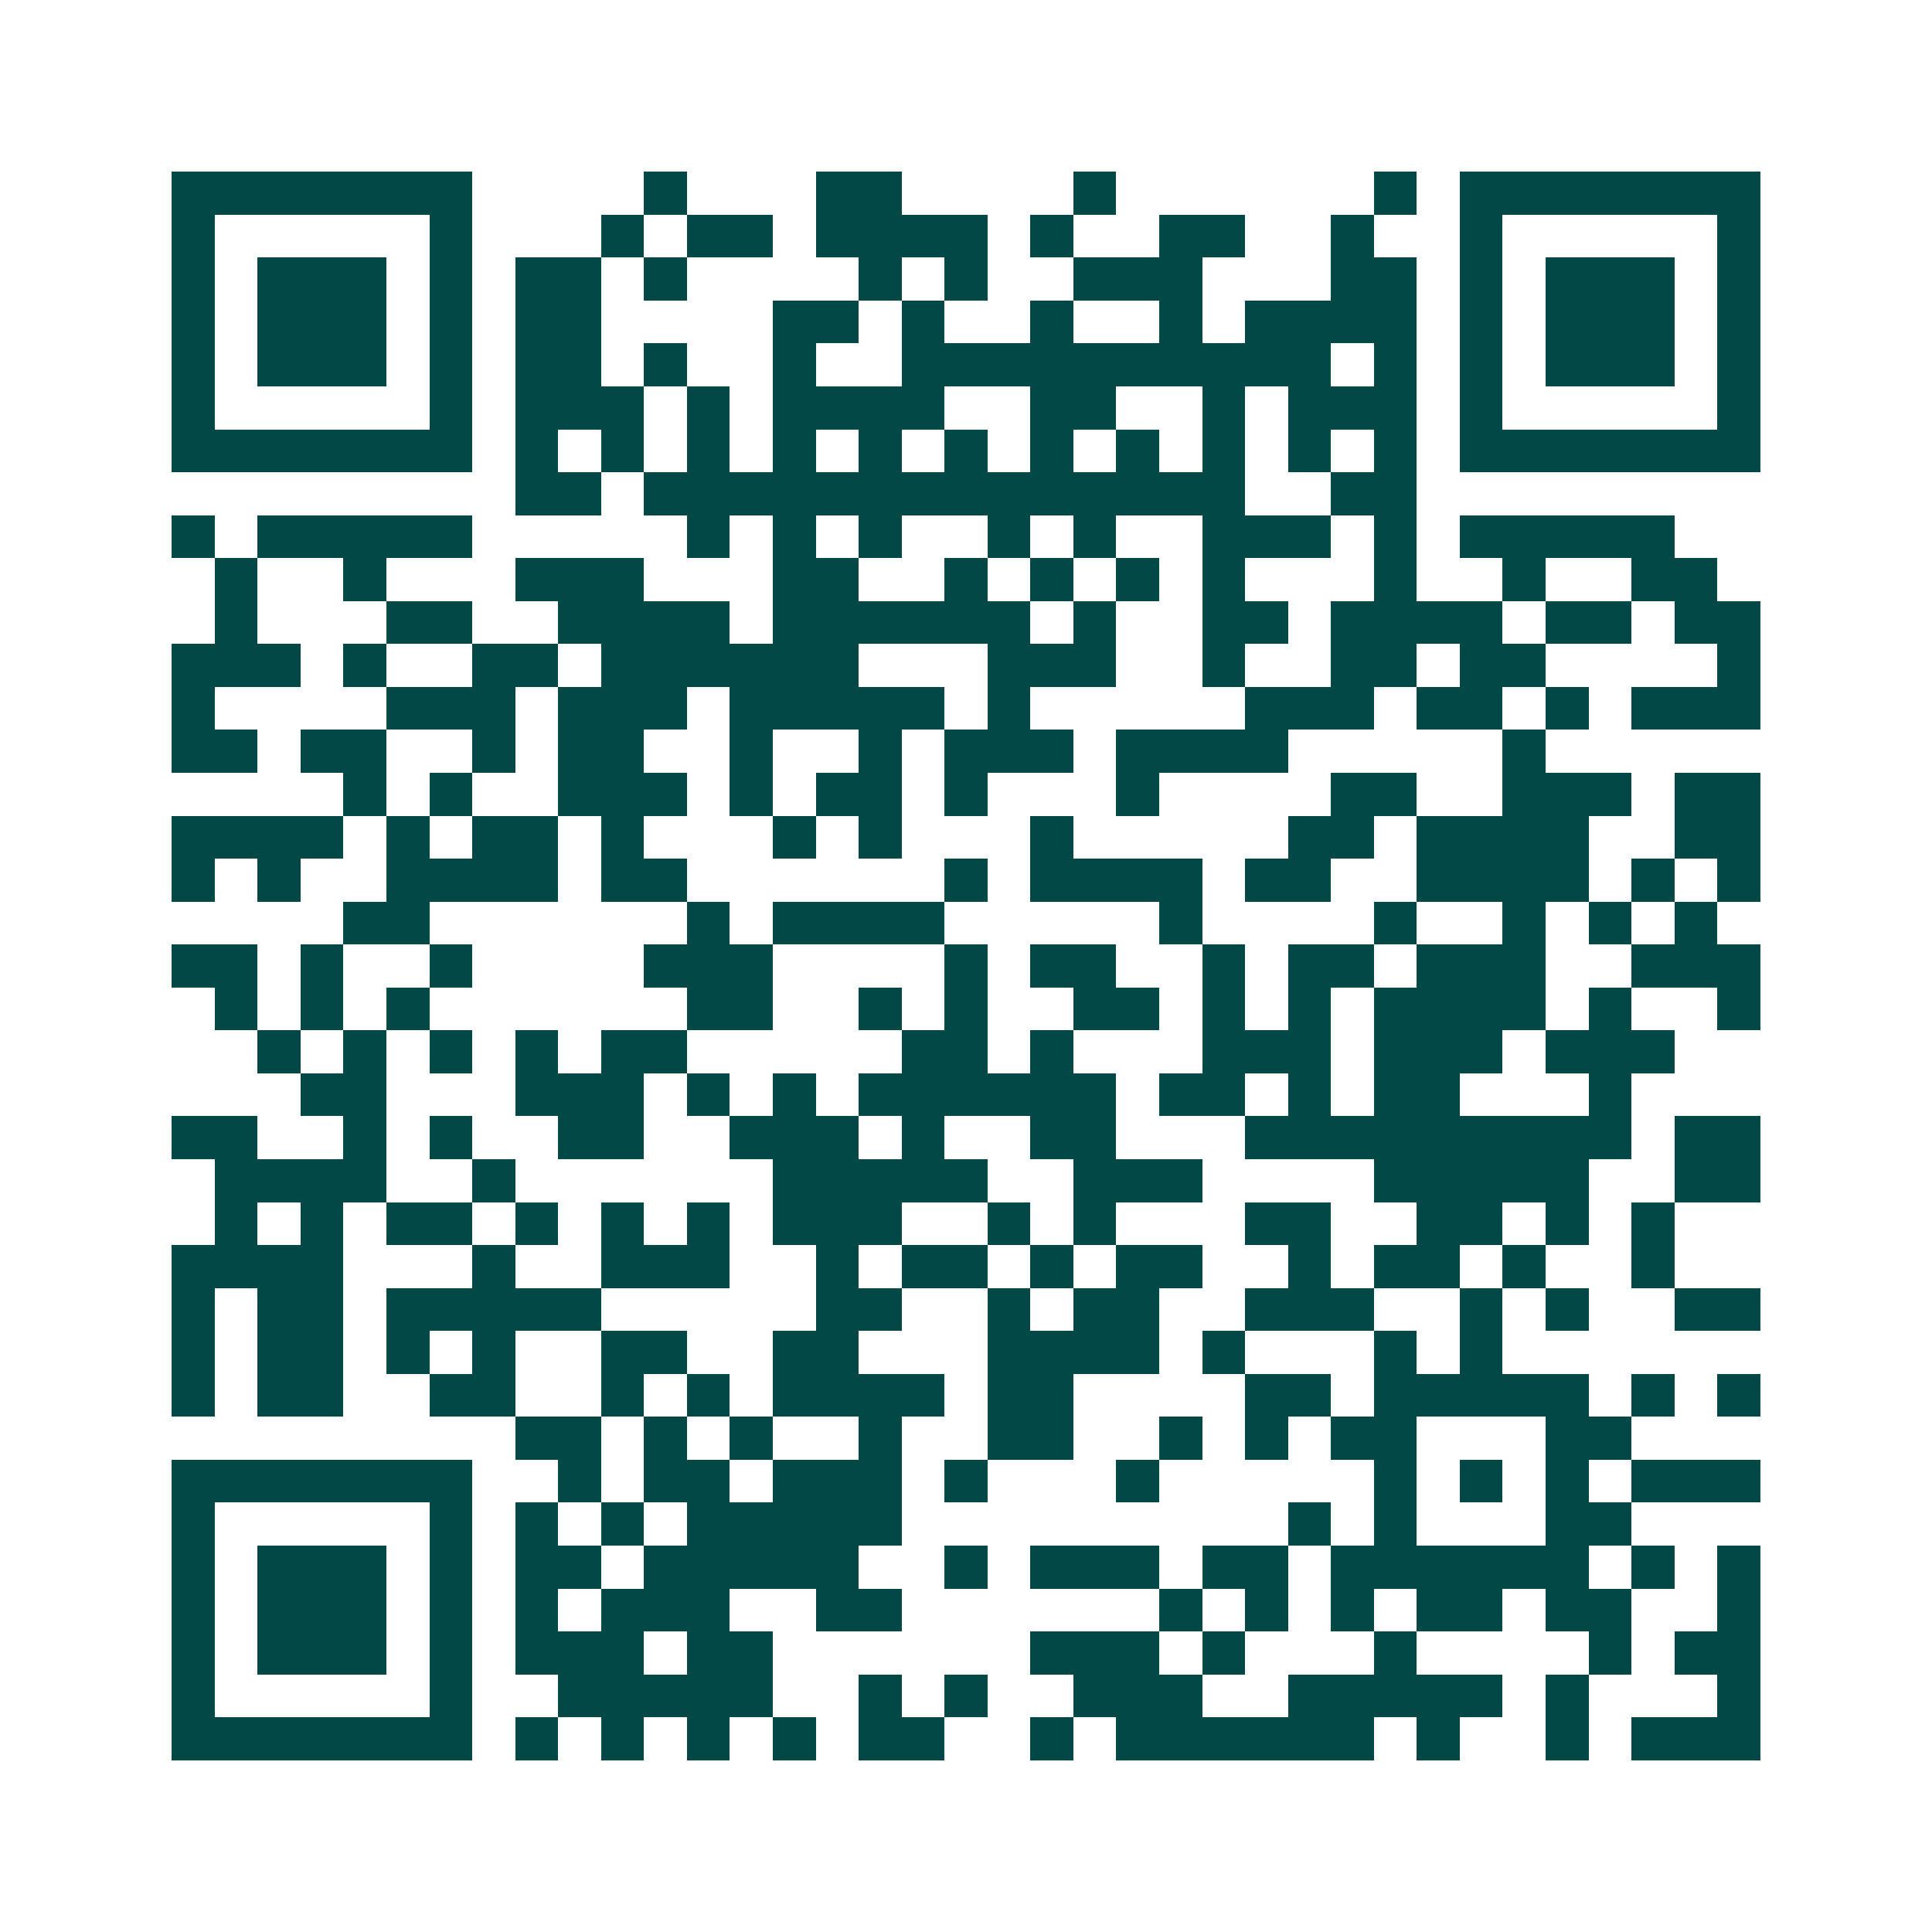 <svg xmlns="http://www.w3.org/2000/svg" width="200" height="200" viewBox="0 0 45 45" shape-rendering="crispEdges"><path fill="#ffffff" d="M0 0h45v45H0z"/><path stroke="#014847" d="M4 4.5h7m4 0h1m3 0h2m4 0h1m6 0h1m1 0h7M4 5.5h1m5 0h1m3 0h1m1 0h2m1 0h4m1 0h1m2 0h2m2 0h1m2 0h1m5 0h1M4 6.5h1m1 0h3m1 0h1m1 0h2m1 0h1m4 0h1m1 0h1m2 0h3m3 0h2m1 0h1m1 0h3m1 0h1M4 7.5h1m1 0h3m1 0h1m1 0h2m4 0h2m1 0h1m2 0h1m2 0h1m1 0h4m1 0h1m1 0h3m1 0h1M4 8.5h1m1 0h3m1 0h1m1 0h2m1 0h1m2 0h1m2 0h10m1 0h1m1 0h1m1 0h3m1 0h1M4 9.5h1m5 0h1m1 0h3m1 0h1m1 0h4m2 0h2m2 0h1m1 0h3m1 0h1m5 0h1M4 10.5h7m1 0h1m1 0h1m1 0h1m1 0h1m1 0h1m1 0h1m1 0h1m1 0h1m1 0h1m1 0h1m1 0h1m1 0h7M12 11.5h2m1 0h14m2 0h2M4 12.5h1m1 0h5m5 0h1m1 0h1m1 0h1m2 0h1m1 0h1m2 0h3m1 0h1m1 0h5M5 13.5h1m2 0h1m3 0h3m3 0h2m2 0h1m1 0h1m1 0h1m1 0h1m3 0h1m2 0h1m2 0h2M5 14.5h1m3 0h2m2 0h4m1 0h6m1 0h1m2 0h2m1 0h4m1 0h2m1 0h2M4 15.5h3m1 0h1m2 0h2m1 0h6m3 0h3m2 0h1m2 0h2m1 0h2m4 0h1M4 16.5h1m4 0h3m1 0h3m1 0h5m1 0h1m5 0h3m1 0h2m1 0h1m1 0h3M4 17.5h2m1 0h2m2 0h1m1 0h2m2 0h1m2 0h1m1 0h3m1 0h4m5 0h1M8 18.5h1m1 0h1m2 0h3m1 0h1m1 0h2m1 0h1m3 0h1m4 0h2m2 0h3m1 0h2M4 19.5h4m1 0h1m1 0h2m1 0h1m3 0h1m1 0h1m3 0h1m5 0h2m1 0h4m2 0h2M4 20.5h1m1 0h1m2 0h4m1 0h2m6 0h1m1 0h4m1 0h2m2 0h4m1 0h1m1 0h1M8 21.5h2m6 0h1m1 0h4m5 0h1m4 0h1m2 0h1m1 0h1m1 0h1M4 22.5h2m1 0h1m2 0h1m4 0h3m4 0h1m1 0h2m2 0h1m1 0h2m1 0h3m2 0h3M5 23.5h1m1 0h1m1 0h1m6 0h2m2 0h1m1 0h1m2 0h2m1 0h1m1 0h1m1 0h4m1 0h1m2 0h1M6 24.5h1m1 0h1m1 0h1m1 0h1m1 0h2m5 0h2m1 0h1m3 0h3m1 0h3m1 0h3M7 25.5h2m3 0h3m1 0h1m1 0h1m1 0h6m1 0h2m1 0h1m1 0h2m3 0h1M4 26.5h2m2 0h1m1 0h1m2 0h2m2 0h3m1 0h1m2 0h2m3 0h9m1 0h2M5 27.5h4m2 0h1m6 0h5m2 0h3m4 0h5m2 0h2M5 28.5h1m1 0h1m1 0h2m1 0h1m1 0h1m1 0h1m1 0h3m2 0h1m1 0h1m3 0h2m2 0h2m1 0h1m1 0h1M4 29.5h4m3 0h1m2 0h3m2 0h1m1 0h2m1 0h1m1 0h2m2 0h1m1 0h2m1 0h1m2 0h1M4 30.5h1m1 0h2m1 0h5m5 0h2m2 0h1m1 0h2m2 0h3m2 0h1m1 0h1m2 0h2M4 31.5h1m1 0h2m1 0h1m1 0h1m2 0h2m2 0h2m3 0h4m1 0h1m3 0h1m1 0h1M4 32.5h1m1 0h2m2 0h2m2 0h1m1 0h1m1 0h4m1 0h2m4 0h2m1 0h5m1 0h1m1 0h1M12 33.5h2m1 0h1m1 0h1m2 0h1m2 0h2m2 0h1m1 0h1m1 0h2m3 0h2M4 34.5h7m2 0h1m1 0h2m1 0h3m1 0h1m3 0h1m5 0h1m1 0h1m1 0h1m1 0h3M4 35.5h1m5 0h1m1 0h1m1 0h1m1 0h5m9 0h1m1 0h1m3 0h2M4 36.5h1m1 0h3m1 0h1m1 0h2m1 0h5m2 0h1m1 0h3m1 0h2m1 0h6m1 0h1m1 0h1M4 37.5h1m1 0h3m1 0h1m1 0h1m1 0h3m2 0h2m6 0h1m1 0h1m1 0h1m1 0h2m1 0h2m2 0h1M4 38.5h1m1 0h3m1 0h1m1 0h3m1 0h2m6 0h3m1 0h1m3 0h1m4 0h1m1 0h2M4 39.5h1m5 0h1m2 0h5m2 0h1m1 0h1m2 0h3m2 0h5m1 0h1m3 0h1M4 40.5h7m1 0h1m1 0h1m1 0h1m1 0h1m1 0h2m2 0h1m1 0h6m1 0h1m2 0h1m1 0h3"/></svg>
